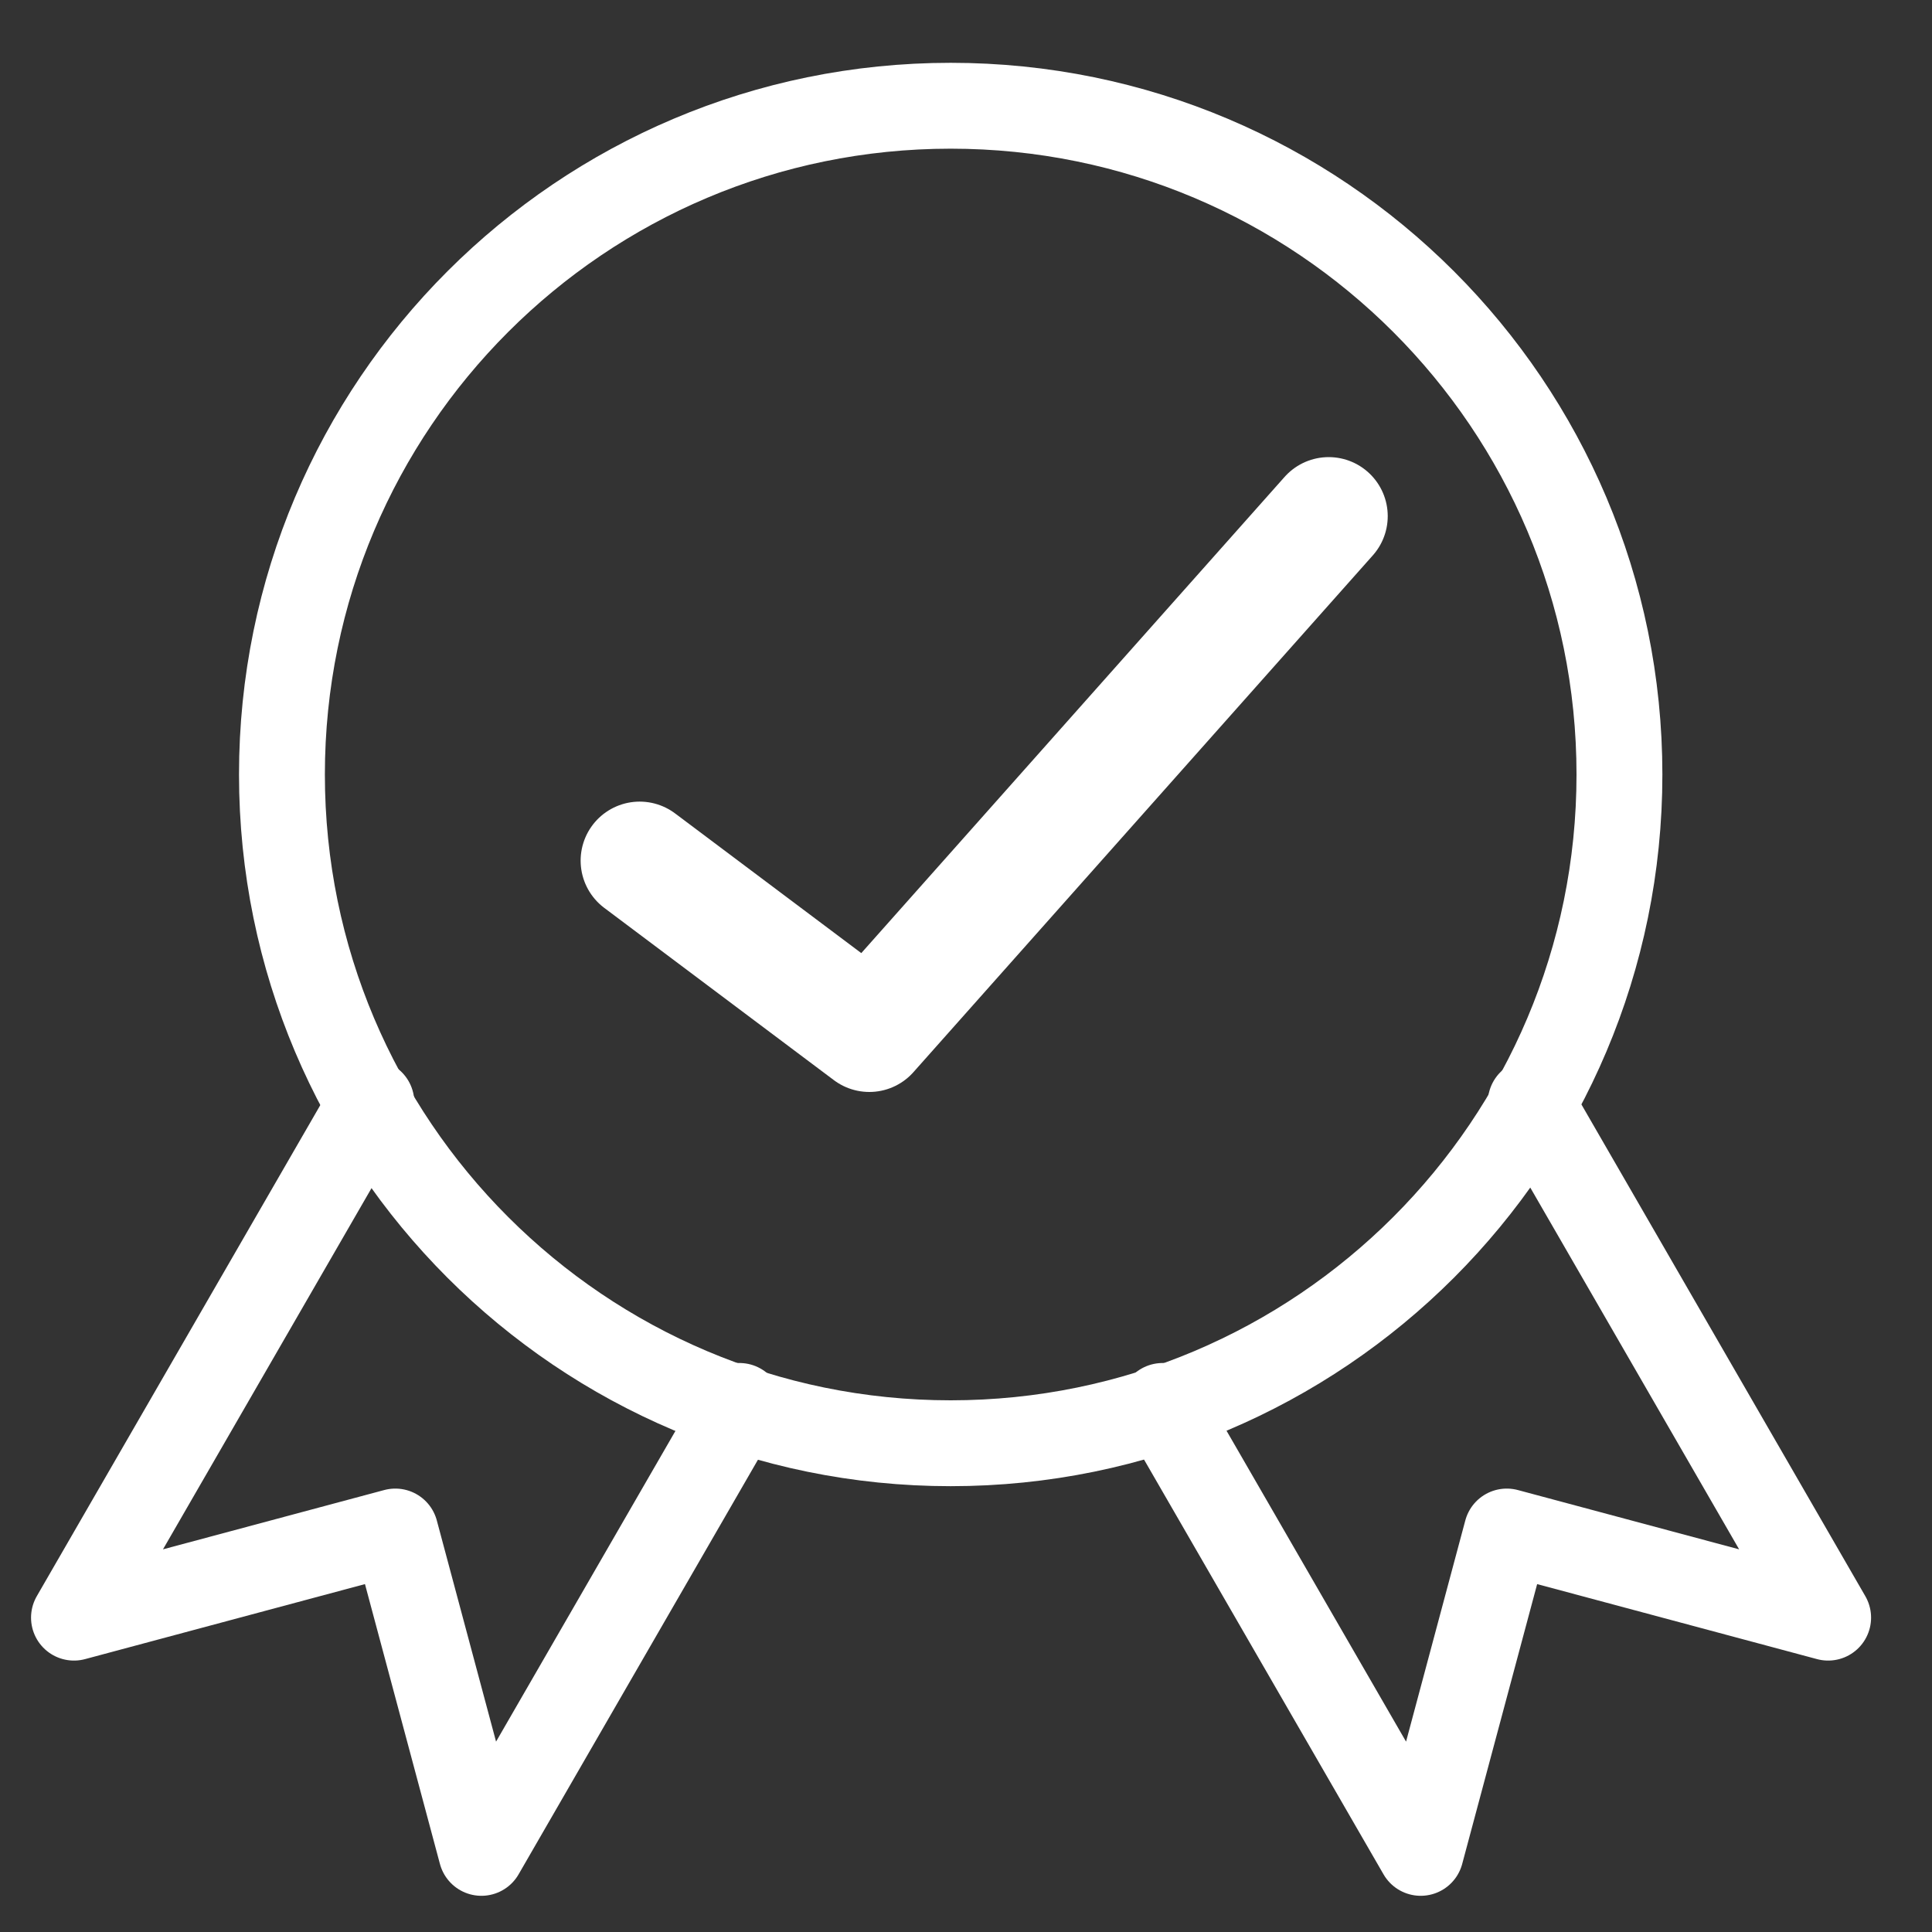 <svg xmlns="http://www.w3.org/2000/svg" width="45" height="45" viewBox="0 0 45 45" fill="none"><rect x="0" y="0" width="45" height="45" fill="#333333" stroke="none"/><g clip-path="url(#clip0_292_16192)"><path d="M37.72 18.04C37.72 26.642 30.746 33.616 22.143 33.616C13.541 33.616 6.567 26.642 6.567 18.04C6.567 9.437 13.541 2.463 22.143 2.463C30.746 2.463 37.72 9.437 37.72 18.04Z" stroke="white" stroke-width="2" stroke-linecap="round" stroke-linejoin="round"></path><path d="M8.65 25.68L1.723 37.678L9.208 35.672L11.213 43.157L17.223 32.747" stroke="white" stroke-width="2" stroke-linecap="round" stroke-linejoin="round"></path><path d="M35.654 25.68L42.581 37.678L35.096 35.672L33.091 43.157L27.08 32.747" stroke="white" stroke-width="2" stroke-linecap="round" stroke-linejoin="round"></path><path d="M30.948 12.022L20.248 24.059L14.899 20.046" stroke="white" stroke-width="2.75" stroke-linecap="round" stroke-linejoin="round"></path></g><defs><clipPath id="clip0_292_16192"><rect width="44" height="44" fill="white" transform="translate(0.153 0.81)"></rect></clipPath></defs></svg>